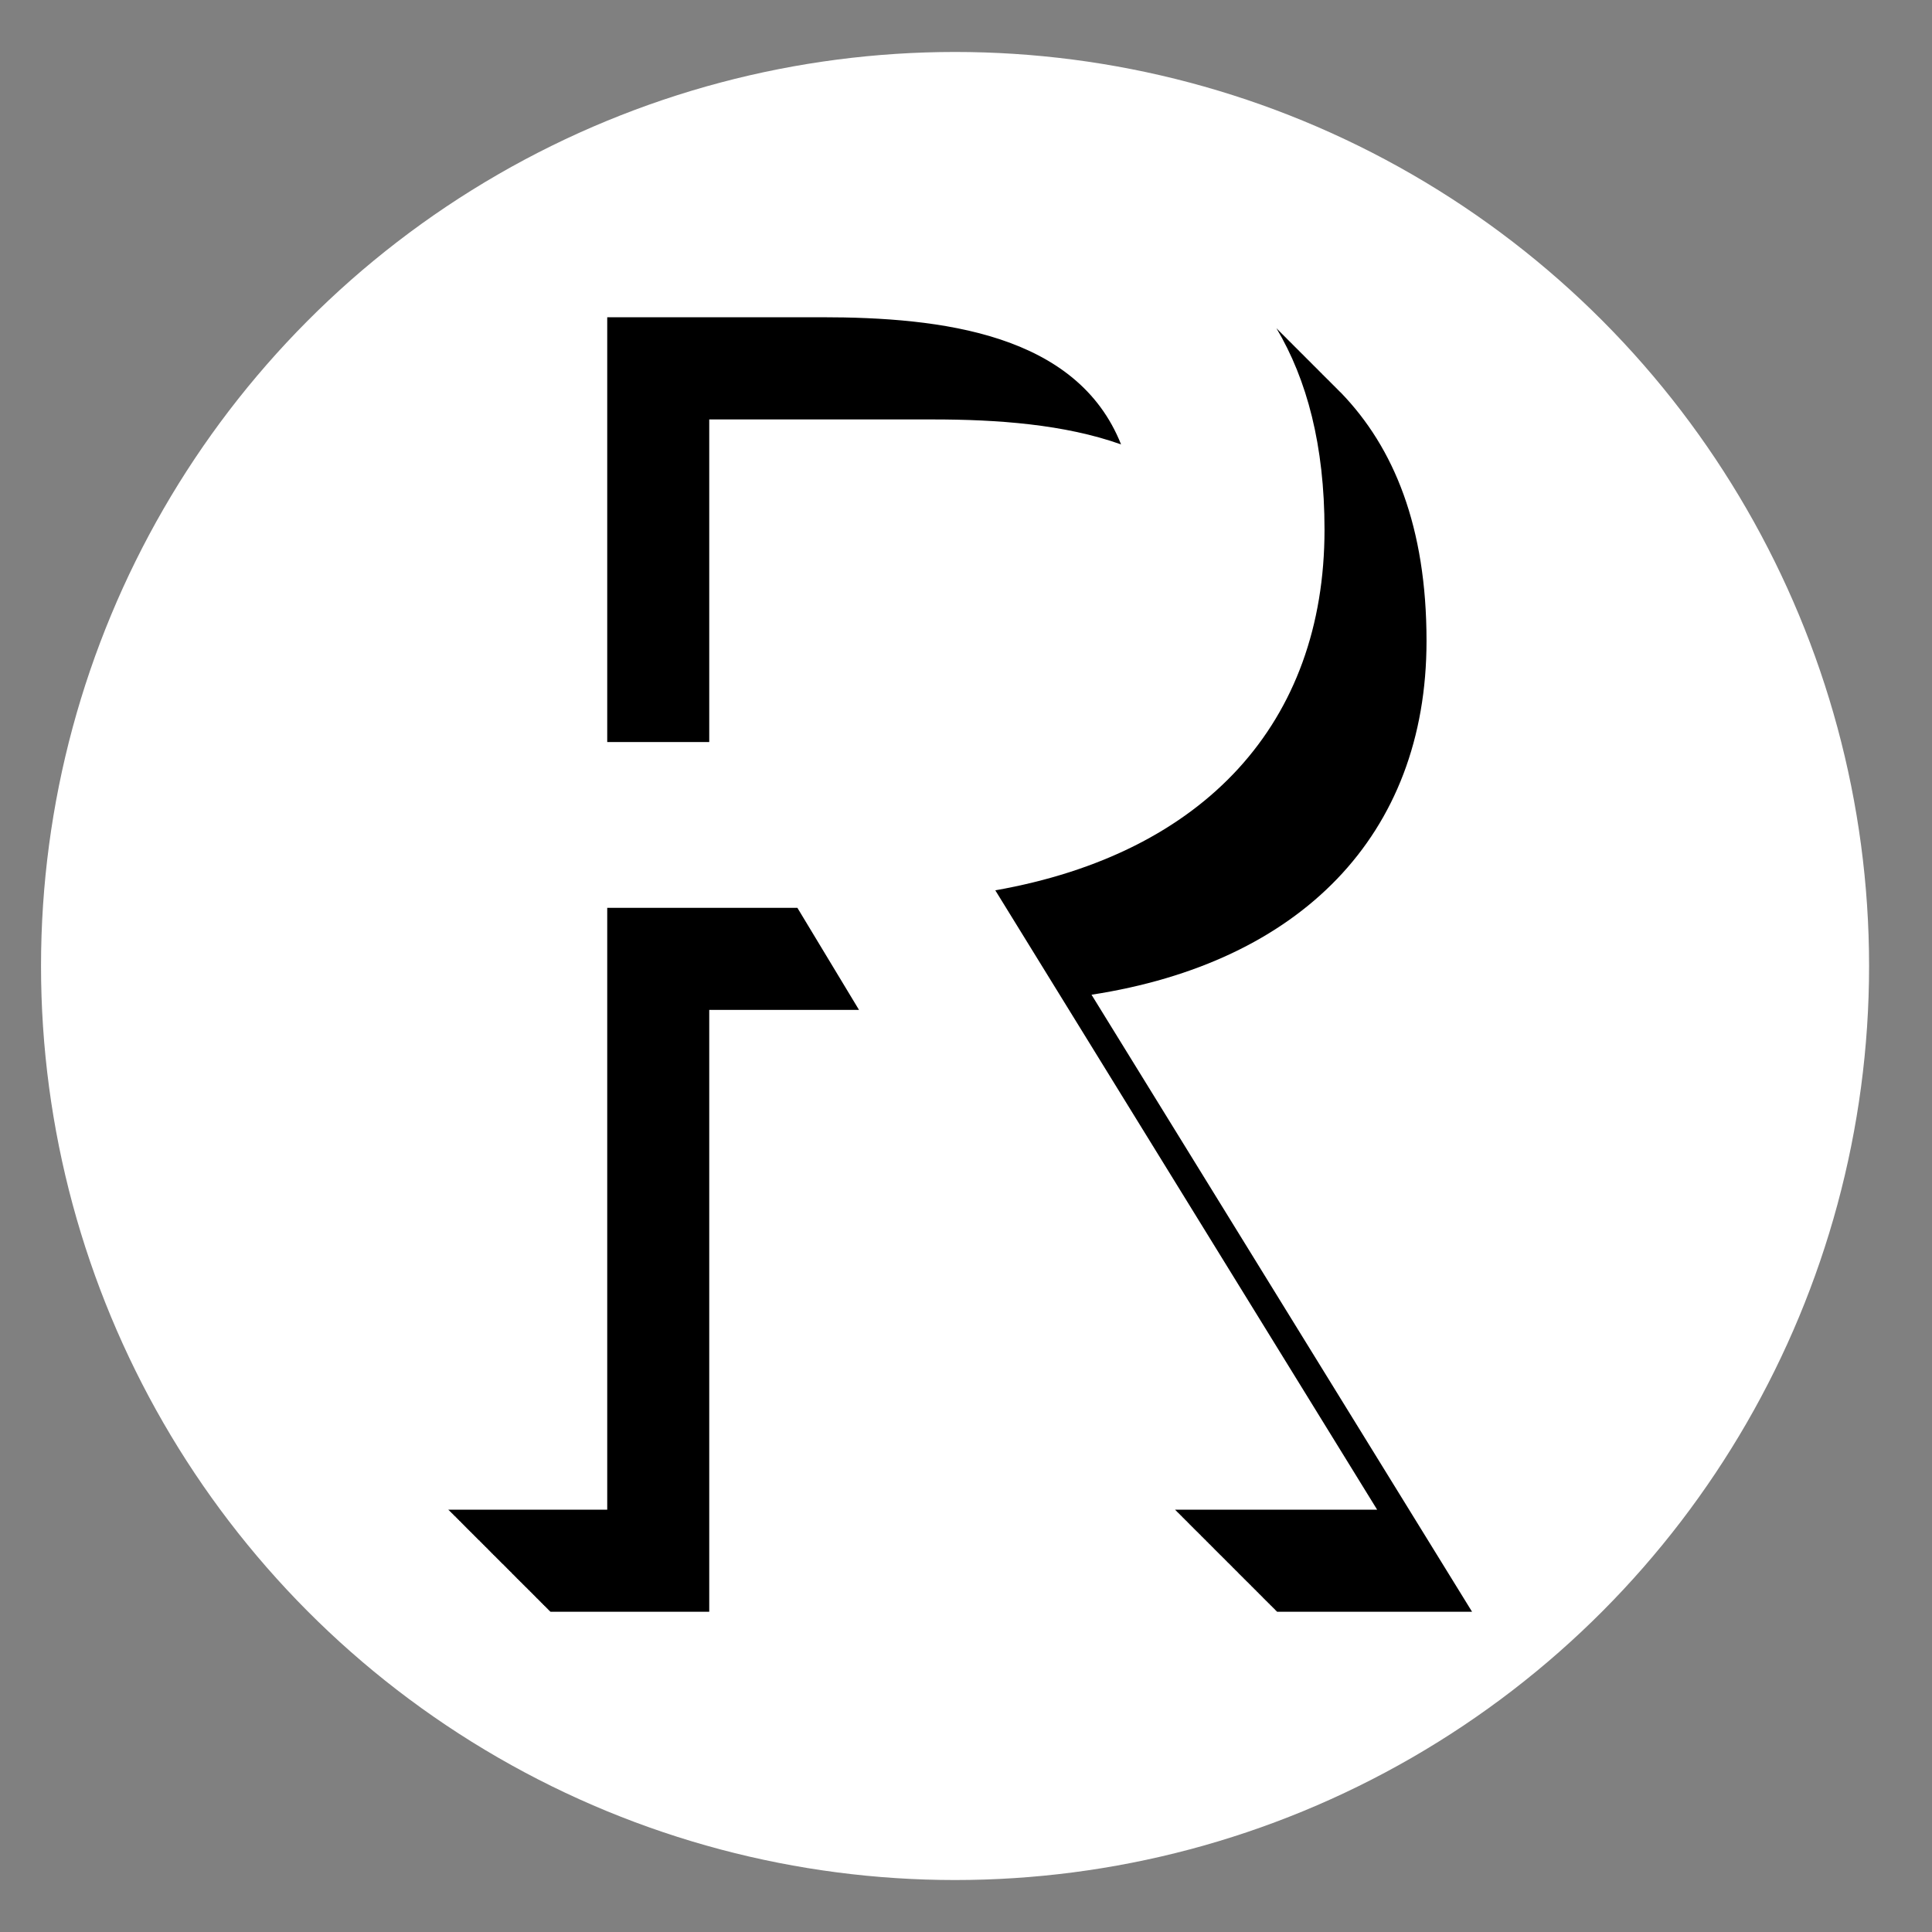 <svg width="30" height="30" viewBox="0 0 30 30" fill="none" xmlns="http://www.w3.org/2000/svg">
<rect x="0" y="0" width="30" height="30" fill="#808080" stroke="none"/>
<circle cx="14.83" cy="15" r="14.193" fill="white"/>
<mask id="mask0_318_40" style="mask-type:alpha" maskUnits="userSpaceOnUse" x="1" y="2" width="25" height="27">
<rect x="1.829" y="2.639" width="24.015" height="26.282" fill="#D9D9D9"/>
</mask>
<g mask="url(#mask0_318_40)">
<path d="M16.949 15.446C20.182 14.948 22.151 12.979 22.151 9.952C22.151 8.181 21.646 6.95 20.82 6.096C20.817 6.094 20.815 6.094 20.815 6.091C20.812 6.089 20.81 6.086 20.807 6.084C20.807 6.084 20.805 6.082 20.802 6.079C20.8 6.077 20.797 6.077 20.797 6.074C20.795 6.072 20.793 6.069 20.79 6.067C20.79 6.067 20.788 6.064 20.785 6.062C20.783 6.059 20.78 6.059 20.78 6.057L20.773 6.05C20.773 6.05 20.77 6.047 20.768 6.045C20.765 6.042 20.763 6.04 20.763 6.04L20.756 6.032C20.756 6.032 20.753 6.03 20.751 6.028C20.748 6.025 20.746 6.023 20.746 6.023C20.743 6.02 20.741 6.018 20.738 6.015C20.738 6.015 20.736 6.013 20.734 6.01C20.731 6.008 20.729 6.005 20.729 6.005C20.726 6.003 20.724 6.001 20.721 5.998C20.721 5.998 20.719 5.996 20.716 5.993C20.714 5.991 20.712 5.988 20.712 5.988C20.709 5.986 20.707 5.983 20.704 5.981C20.704 5.981 20.702 5.979 20.699 5.976C20.697 5.974 20.694 5.971 20.694 5.971C20.692 5.969 20.689 5.966 20.687 5.964C20.687 5.961 20.685 5.961 20.682 5.959C20.68 5.956 20.677 5.954 20.677 5.954C20.675 5.952 20.672 5.949 20.67 5.947C20.67 5.947 20.667 5.944 20.665 5.942C20.663 5.939 20.66 5.937 20.66 5.937C20.658 5.934 20.655 5.932 20.653 5.929C20.653 5.927 20.65 5.927 20.648 5.925C20.645 5.922 20.643 5.92 20.643 5.92L20.636 5.912C20.633 5.91 20.633 5.91 20.631 5.907C20.628 5.905 20.626 5.902 20.626 5.902L20.618 5.895C20.616 5.893 20.616 5.893 20.613 5.89C20.611 5.888 20.608 5.885 20.608 5.885C20.606 5.883 20.604 5.88 20.601 5.878C20.599 5.875 20.599 5.875 20.596 5.873C20.594 5.871 20.591 5.868 20.591 5.868C20.589 5.866 20.587 5.863 20.584 5.861C20.582 5.858 20.582 5.858 20.579 5.856C20.577 5.853 20.574 5.851 20.574 5.851C20.572 5.848 20.569 5.846 20.567 5.844C20.564 5.841 20.564 5.841 20.562 5.839C20.559 5.836 20.557 5.834 20.555 5.834C20.555 5.831 20.552 5.829 20.55 5.826C20.547 5.824 20.547 5.824 20.545 5.822C20.542 5.819 20.54 5.817 20.537 5.817C20.537 5.814 20.535 5.812 20.532 5.809C20.53 5.807 20.53 5.807 20.528 5.804C20.525 5.802 20.523 5.799 20.52 5.797C20.52 5.797 20.518 5.795 20.515 5.792C20.513 5.79 20.513 5.79 20.51 5.787C20.508 5.785 20.506 5.782 20.503 5.78C20.503 5.78 20.501 5.777 20.498 5.775C20.496 5.772 20.496 5.772 20.493 5.77C20.491 5.768 20.488 5.765 20.486 5.763C20.486 5.763 20.483 5.76 20.481 5.758C20.479 5.755 20.479 5.755 20.476 5.753C20.474 5.75 20.471 5.748 20.469 5.745C20.469 5.745 20.466 5.743 20.464 5.741C20.461 5.738 20.461 5.738 20.459 5.736L20.452 5.728C20.452 5.728 20.449 5.726 20.447 5.723C20.444 5.721 20.444 5.721 20.442 5.719L20.434 5.711C20.434 5.711 20.432 5.709 20.43 5.706C20.427 5.704 20.425 5.704 20.425 5.701C20.422 5.699 20.42 5.696 20.417 5.694C20.417 5.694 20.415 5.692 20.412 5.689C20.41 5.687 20.407 5.684 20.407 5.684C20.405 5.682 20.402 5.679 20.4 5.677C20.4 5.677 20.398 5.674 20.395 5.672C20.393 5.669 20.39 5.667 20.39 5.667C20.388 5.665 20.385 5.662 20.383 5.66C20.383 5.66 20.38 5.657 20.378 5.655C20.375 5.652 20.373 5.65 20.373 5.65C20.371 5.647 20.368 5.645 20.366 5.642C20.366 5.642 20.363 5.64 20.361 5.638C20.358 5.635 20.356 5.635 20.356 5.633C20.354 5.63 20.351 5.628 20.349 5.625C20.349 5.625 20.346 5.623 20.344 5.62C20.341 5.618 20.339 5.615 20.339 5.615C20.336 5.613 20.334 5.611 20.331 5.608C20.331 5.608 20.329 5.606 20.326 5.603C20.324 5.601 20.322 5.598 20.322 5.598L20.314 5.591C20.314 5.591 20.312 5.589 20.309 5.586C20.307 5.584 20.304 5.581 20.304 5.581L20.297 5.574C20.297 5.574 20.295 5.571 20.292 5.569C20.29 5.566 20.287 5.564 20.287 5.564L20.28 5.557C20.277 5.554 20.277 5.554 20.275 5.552C20.273 5.549 20.27 5.547 20.27 5.547C20.268 5.544 20.265 5.542 20.263 5.539C20.26 5.537 20.26 5.537 20.258 5.535C20.255 5.532 20.253 5.53 20.253 5.53C20.25 5.527 20.248 5.525 20.245 5.522C20.243 5.52 20.243 5.52 20.241 5.517C20.238 5.515 20.236 5.512 20.236 5.512C20.233 5.51 20.231 5.508 20.228 5.505C20.226 5.503 20.226 5.503 20.224 5.5C20.221 5.498 20.219 5.495 20.216 5.493C20.216 5.493 20.214 5.49 20.211 5.488C20.209 5.486 20.209 5.486 20.206 5.483C20.204 5.481 20.201 5.478 20.201 5.478C20.199 5.476 20.197 5.473 20.194 5.471C20.192 5.468 20.192 5.468 20.189 5.466C20.187 5.463 20.184 5.461 20.184 5.461C20.182 5.459 20.179 5.456 20.177 5.454C20.174 5.451 20.174 5.451 20.172 5.449C20.169 5.446 20.167 5.444 20.165 5.441C20.165 5.441 20.162 5.439 20.16 5.436C20.157 5.434 20.157 5.434 20.155 5.432C20.152 5.429 20.15 5.427 20.147 5.424C20.147 5.424 20.145 5.422 20.142 5.419C20.14 5.417 20.14 5.417 20.138 5.414L20.13 5.407C20.13 5.407 20.128 5.405 20.125 5.402C20.123 5.4 20.123 5.4 20.12 5.397L20.113 5.39C20.113 5.39 20.111 5.387 20.108 5.385C20.106 5.382 20.106 5.382 20.103 5.38L20.096 5.373C20.096 5.373 20.093 5.37 20.091 5.368C20.089 5.365 20.089 5.365 20.086 5.363C20.084 5.36 20.081 5.358 20.079 5.356C20.079 5.356 20.076 5.353 20.074 5.351C20.071 5.348 20.071 5.348 20.069 5.346C20.067 5.343 20.064 5.341 20.062 5.338C20.062 5.338 20.059 5.336 20.057 5.333C20.054 5.331 20.054 5.331 20.052 5.329C20.049 5.326 20.047 5.324 20.044 5.321C20.044 5.321 20.042 5.319 20.04 5.316C20.037 5.314 20.035 5.311 20.035 5.311C20.032 5.309 20.03 5.306 20.027 5.304C20.027 5.304 20.025 5.302 20.022 5.299C20.02 5.297 20.017 5.297 20.017 5.294C20.015 5.292 20.012 5.289 20.01 5.287C20.01 5.287 20.008 5.284 20.005 5.282C20.003 5.279 20 5.277 20 5.277C19.998 5.275 19.995 5.272 19.993 5.27C19.993 5.27 19.99 5.267 19.988 5.265C19.985 5.262 19.983 5.26 19.983 5.26L19.976 5.252C19.976 5.252 19.973 5.25 19.971 5.248C19.968 5.245 19.966 5.243 19.966 5.243L19.959 5.235C19.959 5.233 19.956 5.233 19.954 5.23C19.951 5.228 19.949 5.226 19.949 5.226C19.946 5.223 19.944 5.221 19.941 5.218C19.941 5.218 19.939 5.216 19.936 5.213C19.934 5.211 19.932 5.208 19.932 5.208C19.929 5.206 19.927 5.203 19.924 5.201C19.924 5.199 19.922 5.199 19.919 5.196C19.917 5.194 19.914 5.191 19.914 5.191C19.912 5.189 19.91 5.186 19.907 5.184C19.905 5.181 19.905 5.181 19.902 5.179C19.9 5.176 19.897 5.174 19.897 5.174C19.895 5.172 19.892 5.169 19.89 5.167C19.89 5.164 19.887 5.164 19.885 5.162C19.883 5.159 19.88 5.157 19.88 5.157C19.878 5.154 19.875 5.152 19.873 5.149C19.87 5.147 19.87 5.147 19.868 5.145C19.865 5.142 19.863 5.14 19.863 5.14C19.86 5.137 19.858 5.135 19.855 5.132C19.853 5.13 19.853 5.13 19.851 5.127C19.848 5.125 19.846 5.122 19.846 5.122L19.838 5.115C19.836 5.113 19.836 5.113 19.834 5.11C19.831 5.108 19.829 5.105 19.829 5.105L19.821 5.098C20.295 5.895 20.567 6.918 20.567 8.225C20.567 11.22 18.708 13.251 15.455 13.825L21.384 23.442H18.247V23.445H18.249L18.254 23.45H18.256L18.259 23.457H18.261L18.264 23.462H18.266L18.271 23.467H18.273L18.276 23.474H18.278L18.281 23.479H18.283L18.288 23.484H18.291L18.293 23.491H18.296L18.298 23.496H18.3L18.305 23.501H18.308L18.31 23.508H18.313L18.315 23.513H18.318L18.323 23.518H18.325L18.328 23.526H18.33L18.332 23.53H18.335L18.34 23.535H18.342L18.345 23.543H18.347L18.35 23.548H18.352L18.357 23.552H18.359L18.362 23.56H18.364L18.367 23.565H18.369L18.374 23.57H18.377L18.379 23.577H18.381L18.384 23.582H18.386L18.391 23.587H18.394L18.396 23.594H18.399L18.401 23.599H18.404L18.408 23.604H18.411L18.413 23.611H18.416L18.418 23.616H18.421L18.426 23.621H18.428L18.43 23.628H18.433L18.435 23.633H18.438L18.443 23.638H18.445L18.448 23.646H18.45L18.453 23.651H18.455L18.46 23.655H18.462L18.465 23.663H18.467L18.47 23.668H18.472L18.477 23.675H18.48L18.482 23.68H18.485L18.489 23.685L18.494 23.692H18.497L18.499 23.697H18.502L18.506 23.702L18.511 23.709H18.514L18.516 23.714H18.519L18.524 23.719L18.529 23.727H18.531L18.534 23.732H18.536L18.541 23.736L18.546 23.744H18.548L18.551 23.749H18.553L18.558 23.754L18.563 23.761H18.565L18.568 23.766H18.57L18.575 23.771H18.578L18.58 23.778H18.583L18.585 23.783H18.587L18.592 23.788H18.595L18.597 23.795H18.6L18.602 23.8H18.605L18.61 23.805H18.612L18.614 23.812H18.617L18.619 23.817H18.622L18.627 23.822H18.629L18.632 23.83H18.634L18.637 23.834H18.639L18.644 23.839H18.646L18.649 23.847H18.651L18.654 23.852H18.656L18.661 23.857H18.663L18.666 23.864H18.668L18.671 23.869H18.673L18.678 23.874H18.681L18.683 23.881H18.686L18.688 23.886H18.691L18.695 23.891H18.698L18.7 23.898H18.703L18.705 23.903H18.708L18.713 23.908H18.715L18.718 23.916H18.72L18.722 23.92H18.725L18.73 23.925H18.732L18.735 23.933H18.737L18.739 23.938H18.742L18.747 23.942H18.749L18.752 23.95H18.754L18.757 23.955H18.759L18.764 23.96H18.767L18.769 23.967H18.771L18.774 23.972H18.776L18.781 23.977H18.784L18.786 23.984H18.789L18.791 23.989H18.794L18.798 23.994H18.801L18.803 24.001H18.806L18.808 24.006H18.811L18.816 24.011H18.818L18.82 24.018H18.823L18.825 24.023H18.828L18.833 24.028H18.835L18.838 24.036H18.84L18.843 24.041H18.845L18.85 24.046H18.852L18.855 24.053H18.857L18.86 24.058H18.862L18.867 24.065H18.869L18.872 24.07H18.874L18.879 24.075L18.884 24.082H18.887L18.889 24.087H18.892L18.896 24.092L18.901 24.099H18.904L18.906 24.104H18.909L18.914 24.109L18.919 24.117H18.921L18.924 24.122H18.926L18.931 24.126L18.936 24.134H18.938L18.941 24.139H18.943L18.948 24.144H18.951L18.953 24.151H18.955L18.958 24.156H18.96L18.965 24.161H18.968L18.97 24.168H18.973L18.975 24.173H18.977L18.982 24.178H18.985L18.987 24.185H18.99L18.992 24.19H18.995L19 24.195H19.002L19.004 24.203H19.007L19.009 24.207H19.012L19.017 24.212H19.019L19.022 24.22H19.024L19.026 24.224H19.029L19.034 24.229H19.036L19.039 24.237H19.041L19.044 24.242H19.046L19.051 24.247H19.053L19.056 24.254H19.058L19.061 24.259H19.063L19.068 24.264H19.071L19.073 24.271H19.076L19.078 24.276H19.081L19.085 24.281H19.088L19.09 24.288H19.093L19.095 24.293H19.098L19.103 24.298H19.105L19.108 24.305H19.11L19.112 24.31H19.115L19.12 24.315H19.122L19.125 24.323H19.127L19.13 24.328H19.132L19.137 24.332H19.139L19.142 24.34H19.144L19.147 24.345H19.149L19.154 24.35H19.157L19.159 24.357H19.161L19.164 24.362H19.166L19.171 24.367H19.174L19.176 24.374H19.179L19.181 24.379H19.183L19.188 24.384H19.191L19.193 24.391H19.196L19.198 24.396H19.201L19.206 24.401H19.208L19.21 24.409H19.213L19.215 24.413H19.218L19.223 24.418H19.225L19.228 24.426H19.23L19.233 24.431H19.235L19.24 24.438H19.242L19.245 24.443H19.247L19.252 24.448L19.257 24.455H19.259L19.262 24.46H19.264L19.269 24.465L19.274 24.472H19.277L19.279 24.477H19.282L19.287 24.482L19.291 24.489H19.294L19.296 24.494H19.299L19.304 24.499L19.309 24.507H19.311L19.314 24.512H19.316L19.321 24.516L19.326 24.524H19.328L19.331 24.529H19.333L19.338 24.534H19.34L19.343 24.541H19.345L19.348 24.546H19.35L19.355 24.551H19.358L19.36 24.558H19.363L19.365 24.563H19.367L19.372 24.568H19.375L19.377 24.575H19.38L19.382 24.58H19.385L19.39 24.585H19.392L19.394 24.592H19.397L19.399 24.597H19.402L19.407 24.602H19.409L19.412 24.61H19.414L19.416 24.614H19.419L19.424 24.619H19.426L19.429 24.627H19.431L19.434 24.632H19.436L19.441 24.637H19.444L19.446 24.644H19.448L19.451 24.649H19.453L19.458 24.654H19.461L19.463 24.661H19.466L19.468 24.666H19.471L19.475 24.671H19.478L19.48 24.678H19.483L19.485 24.683H19.488L19.492 24.688H19.495L19.497 24.695H19.5L19.502 24.7H19.505L19.51 24.705H19.512L19.515 24.713H19.517L19.52 24.718H19.522L19.527 24.722H19.529L19.532 24.73H19.534L19.537 24.735H19.539L19.544 24.74H19.547L19.549 24.747H19.551L19.554 24.752H19.556L19.561 24.757H19.564L19.566 24.764H19.569L19.571 24.769H19.573L19.578 24.774H19.581L19.583 24.781H19.586L19.588 24.786H19.591L19.596 24.791H19.598L19.601 24.799H19.603L19.608 24.803L19.613 24.811H19.615L19.618 24.816H19.62L19.625 24.821L19.63 24.828H19.632L19.635 24.833H19.637L19.642 24.838L19.647 24.845H19.649L19.652 24.85H19.654L19.659 24.855L19.664 24.862H19.667L19.669 24.867H19.672L19.677 24.872L19.681 24.879H19.684L19.686 24.884H19.689L19.694 24.889L19.699 24.897H19.701L19.703 24.901H19.706L19.711 24.906H19.713L19.716 24.914H19.718L19.721 24.919H19.723L19.728 24.924H19.73L19.733 24.931H19.735L19.738 24.936H19.74L19.745 24.941H19.748L19.75 24.948H19.753L19.755 24.953H19.757L19.762 24.958H19.765L19.767 24.965H19.77L19.772 24.97H19.775L19.779 24.975H19.782L19.784 24.982H19.787L19.789 24.987H19.792L19.797 24.992H19.799L19.802 25H19.804L19.806 25.005H19.809L19.814 25.009H19.816L19.819 25.017H19.821L19.824 25.022H19.826L19.831 25.027H22.858L16.949 15.446ZM12.755 4.926H9.429V11.522H11.013V6.513H14.482C15.49 6.513 16.532 6.589 17.408 6.901C16.723 5.181 14.626 4.926 12.755 4.926ZM12.382 14.097H9.429V23.442H6.961V23.445H6.966V23.45H6.974V23.457H6.979V23.462H6.984V23.467H6.991V23.474H6.996V23.479H7.001V23.484H7.008V23.491H7.013V23.496H7.018V23.501H7.025V23.508H7.03V23.513H7.035V23.518H7.042V23.526H7.047V23.53H7.052V23.535H7.06V23.543H7.064V23.548H7.072V23.552H7.077V23.56H7.082V23.565H7.089V23.57H7.094V23.577H7.099V23.582H7.106V23.587H7.111V23.594H7.116V23.599H7.123V23.604H7.128V23.611H7.133V23.616H7.14V23.621H7.145V23.628H7.15V23.633H7.158V23.638H7.163V23.646H7.167V23.651H7.175V23.655H7.18V23.663H7.185V23.668H7.192V23.675H7.197V23.68H7.202V23.685H7.209V23.692H7.214V23.697H7.219V23.702H7.226V23.709H7.231V23.714H7.236V23.719H7.243V23.727H7.248V23.732H7.253V23.736H7.261V23.744H7.266V23.749H7.27V23.754H7.278V23.761H7.283V23.766H7.288V23.771H7.295V23.778H7.3V23.783H7.305V23.788H7.312V23.795H7.317V23.8H7.322V23.805H7.329V23.812H7.334V23.817H7.339V23.822H7.347V23.83H7.351V23.834H7.356V23.839H7.364V23.847H7.369V23.852H7.373V23.857H7.381V23.864H7.386V23.869H7.391V23.874H7.398V23.881H7.403V23.886H7.408V23.891H7.415V23.898H7.42V23.903H7.425V23.908H7.432V23.916H7.437V23.92H7.445V23.925H7.45V23.933H7.454V23.938H7.462V23.942H7.467V23.95H7.472V23.955H7.479V23.96H7.484V23.967H7.489V23.972H7.496V23.977H7.501V23.984H7.506V23.989H7.513V23.994H7.518V24.001H7.523V24.006H7.53V24.011H7.535V24.018H7.54V24.023H7.548V24.028H7.553V24.036H7.557V24.041H7.565V24.046H7.57V24.053H7.575V24.058H7.582V24.065H7.587V24.07H7.592V24.075H7.599V24.082H7.604V24.087H7.609V24.092H7.616V24.099H7.621V24.104H7.626V24.109H7.633V24.117H7.638V24.122H7.643V24.126H7.651V24.134H7.656V24.139H7.66V24.144H7.668V24.151H7.673V24.156H7.678V24.161H7.685V24.168H7.69V24.173H7.695V24.178H7.702V24.185H7.707V24.19H7.712V24.195H7.719V24.203H7.724V24.207H7.729V24.212H7.737V24.22H7.741V24.224H7.746V24.229H7.754V24.237H7.759V24.242H7.763V24.247H7.771V24.254H7.776V24.259H7.781V24.264H7.788V24.271H7.793V24.276H7.798V24.281H7.805V24.288H7.81V24.293H7.817V24.298H7.822V24.305H7.827V24.31H7.835V24.315H7.84V24.323H7.844V24.328H7.852V24.332H7.857V24.34H7.862V24.345H7.869V24.35H7.874V24.357H7.879V24.362H7.886V24.367H7.891V24.374H7.896V24.379H7.903V24.384H7.908V24.391H7.913V24.396H7.92V24.401H7.925V24.409H7.93V24.413H7.938V24.418H7.943V24.426H7.947V24.431H7.955V24.438H7.96V24.443H7.965V24.448H7.972V24.455H7.977V24.46H7.982V24.465H7.989V24.472H7.994V24.477H7.999V24.482H8.006V24.489H8.011V24.494H8.016V24.499H8.023V24.507H8.028V24.512H8.033V24.516H8.041V24.524H8.046V24.529H8.05V24.534H8.058V24.541H8.063V24.546H8.068V24.551H8.075V24.558H8.08V24.563H8.085V24.568H8.092V24.575H8.097V24.58H8.102V24.585H8.109V24.592H8.114V24.597H8.119V24.602H8.126V24.61H8.131V24.614H8.136V24.619H8.144V24.627H8.149V24.632H8.153V24.637H8.161V24.644H8.166V24.649H8.173V24.654H8.178V24.661H8.183V24.666H8.19V24.671H8.195V24.678H8.2V24.683H8.207V24.688H8.212V24.695H8.217V24.7H8.225V24.705H8.229V24.713H8.234V24.718H8.242V24.722H8.247V24.73H8.252V24.735H8.259V24.74H8.264V24.747H8.269V24.752H8.276V24.757H8.281V24.764H8.286V24.769H8.293V24.774H8.298V24.781H8.303V24.786H8.31V24.791H8.315V24.799H8.32V24.803H8.328V24.811H8.333V24.816H8.337V24.821H8.345V24.828H8.35V24.833H8.355V24.838H8.362V24.845H8.367V24.85H8.372V24.855H8.379V24.862H8.384V24.867H8.389V24.872H8.396V24.879H8.401V24.884H8.406V24.889H8.413V24.897H8.418V24.901H8.423V24.906H8.431V24.914H8.436V24.919H8.44V24.924H8.448V24.931H8.453V24.936H8.458V24.941H8.465V24.948H8.47V24.953H8.475V24.958H8.482V24.965H8.487V24.97H8.492V24.975H8.499V24.982H8.504V24.987H8.509V24.992H8.516V25H8.521V25.005H8.526V25.009H8.534V25.017H8.539V25.022H8.546V25.027H11.013V15.682H13.339L12.382 14.097Z" fill="black"/>
</g>
</svg>
